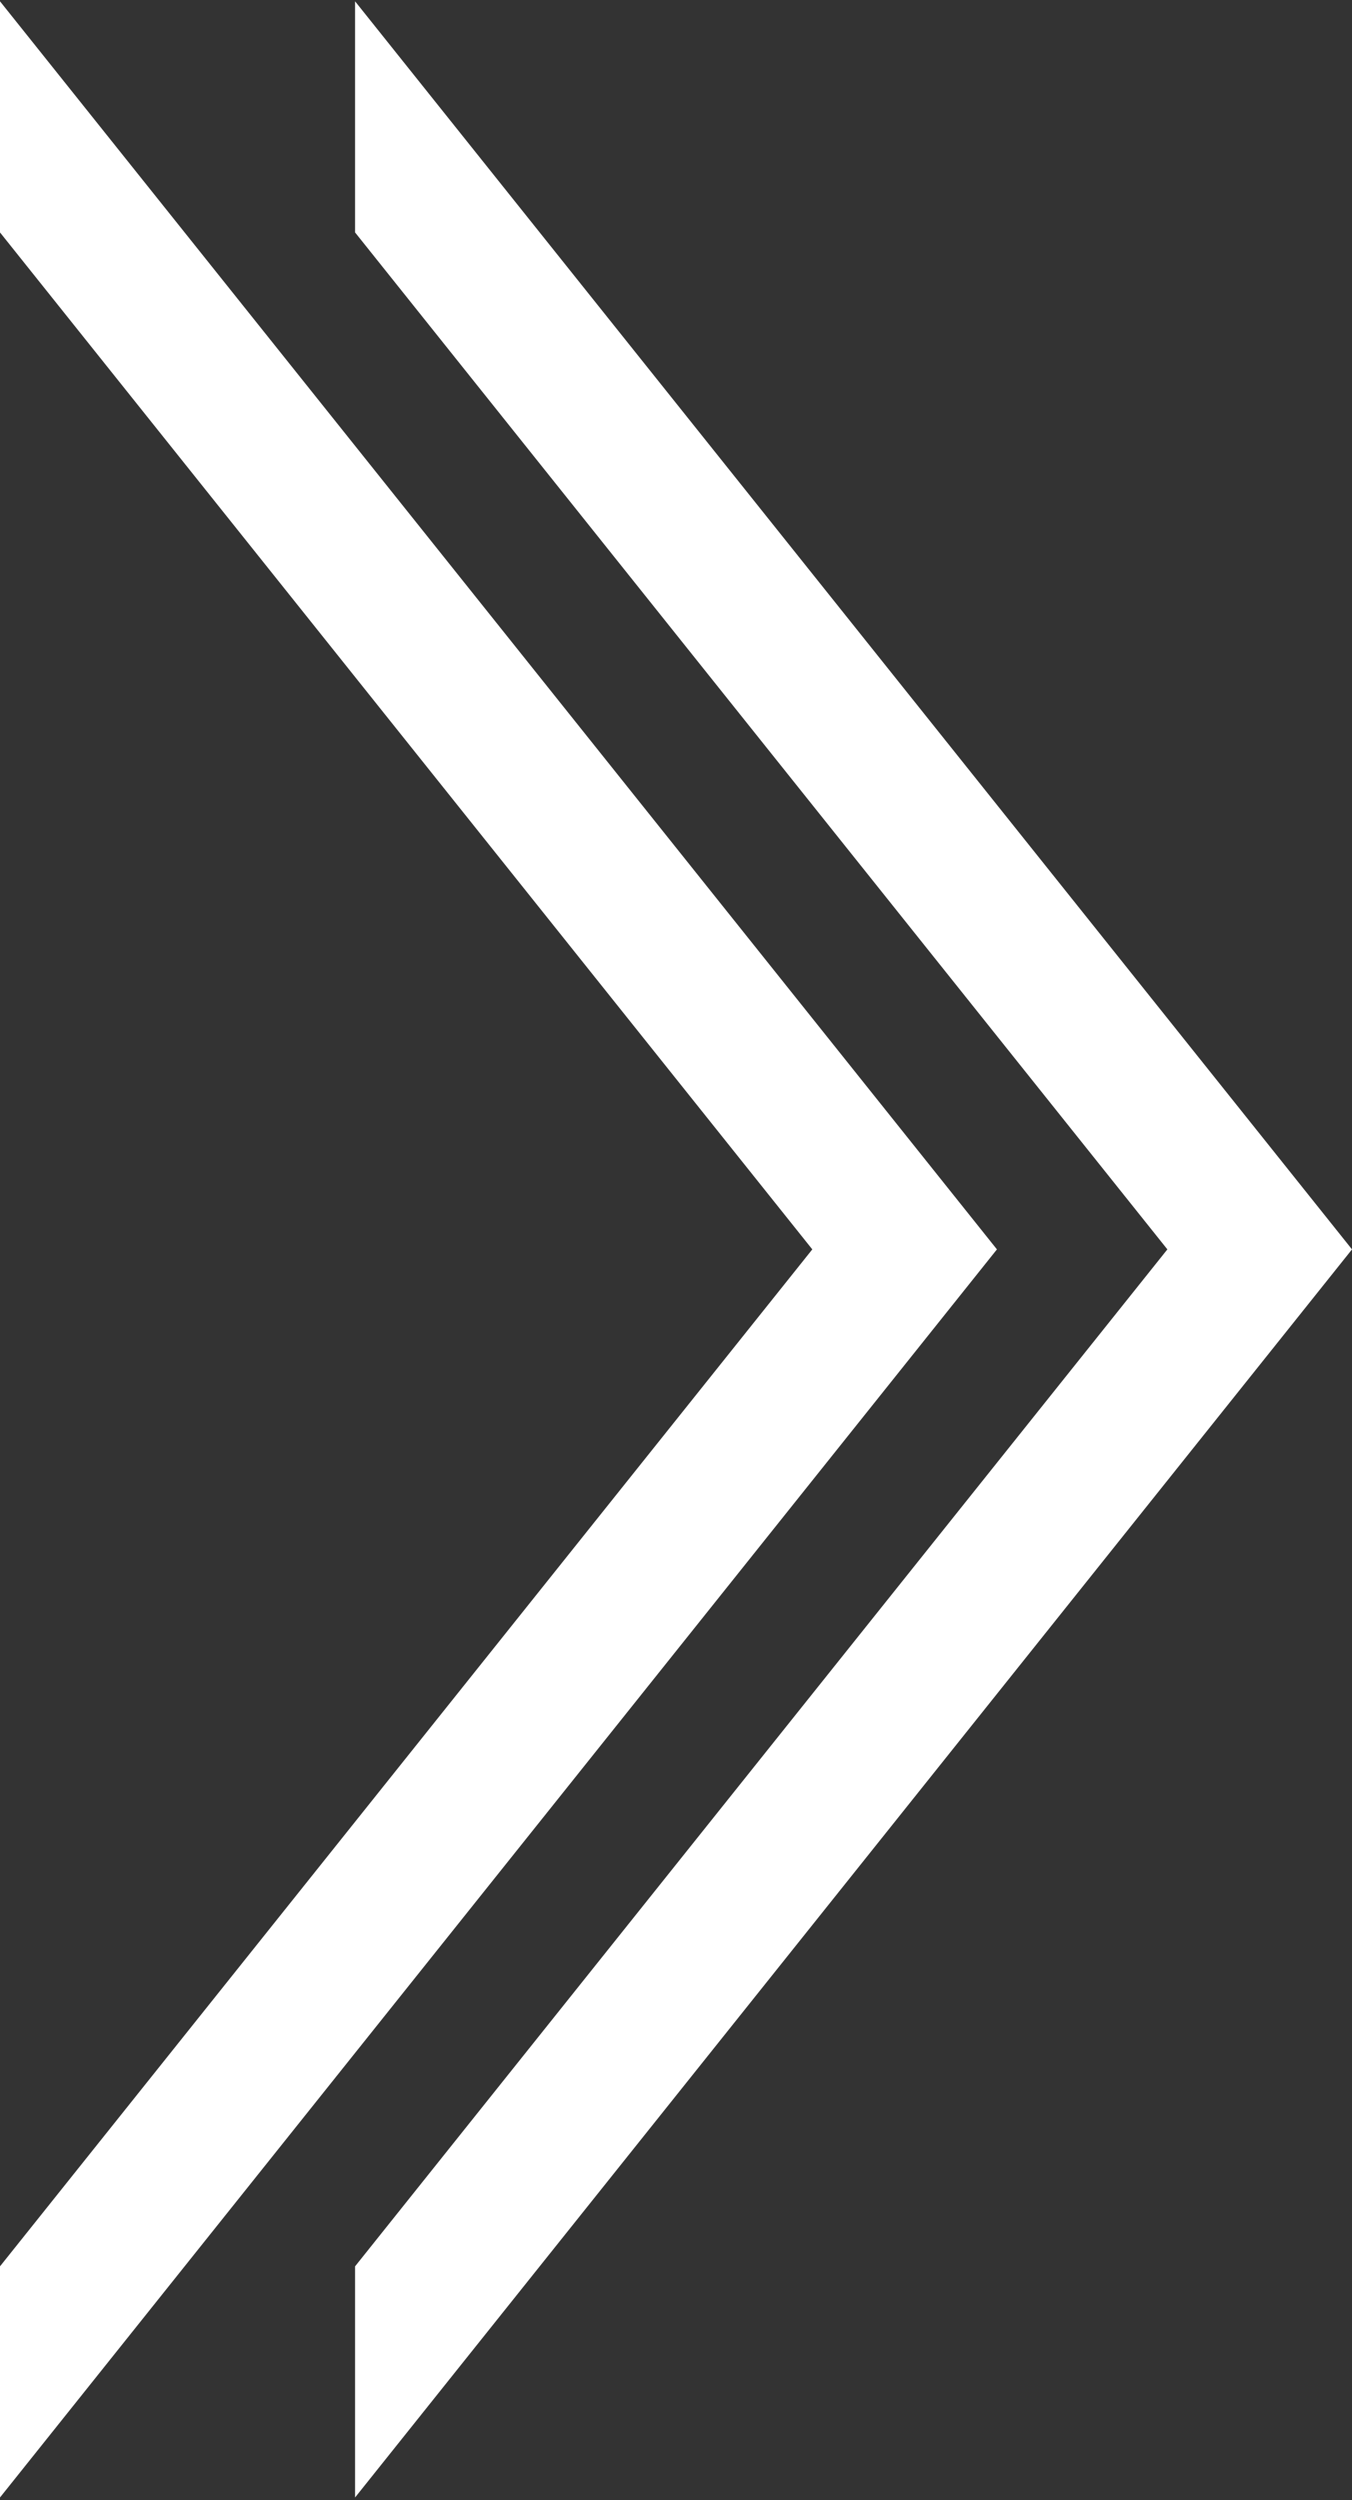 <?xml version="1.0" encoding="UTF-8"?> <svg xmlns="http://www.w3.org/2000/svg" width="99" height="183" viewBox="0 0 99 183" fill="none"><rect x="0" y="0" width="99" height="183" fill="#333333" stroke="none"/><path fill-rule="evenodd" clip-rule="evenodd" d="M-7.98656e-06 182.807L73 91.451L0 0.096L-7.39494e-07 17.013L59.481 91.451L-7.24706e-06 165.889L-7.98656e-06 182.807Z" fill="white"></path><path fill-rule="evenodd" clip-rule="evenodd" d="M26 182.807L99 91.451L26 0.096L26 17.013L85.481 91.451L26 165.889L26 182.807Z" fill="white"></path></svg> 